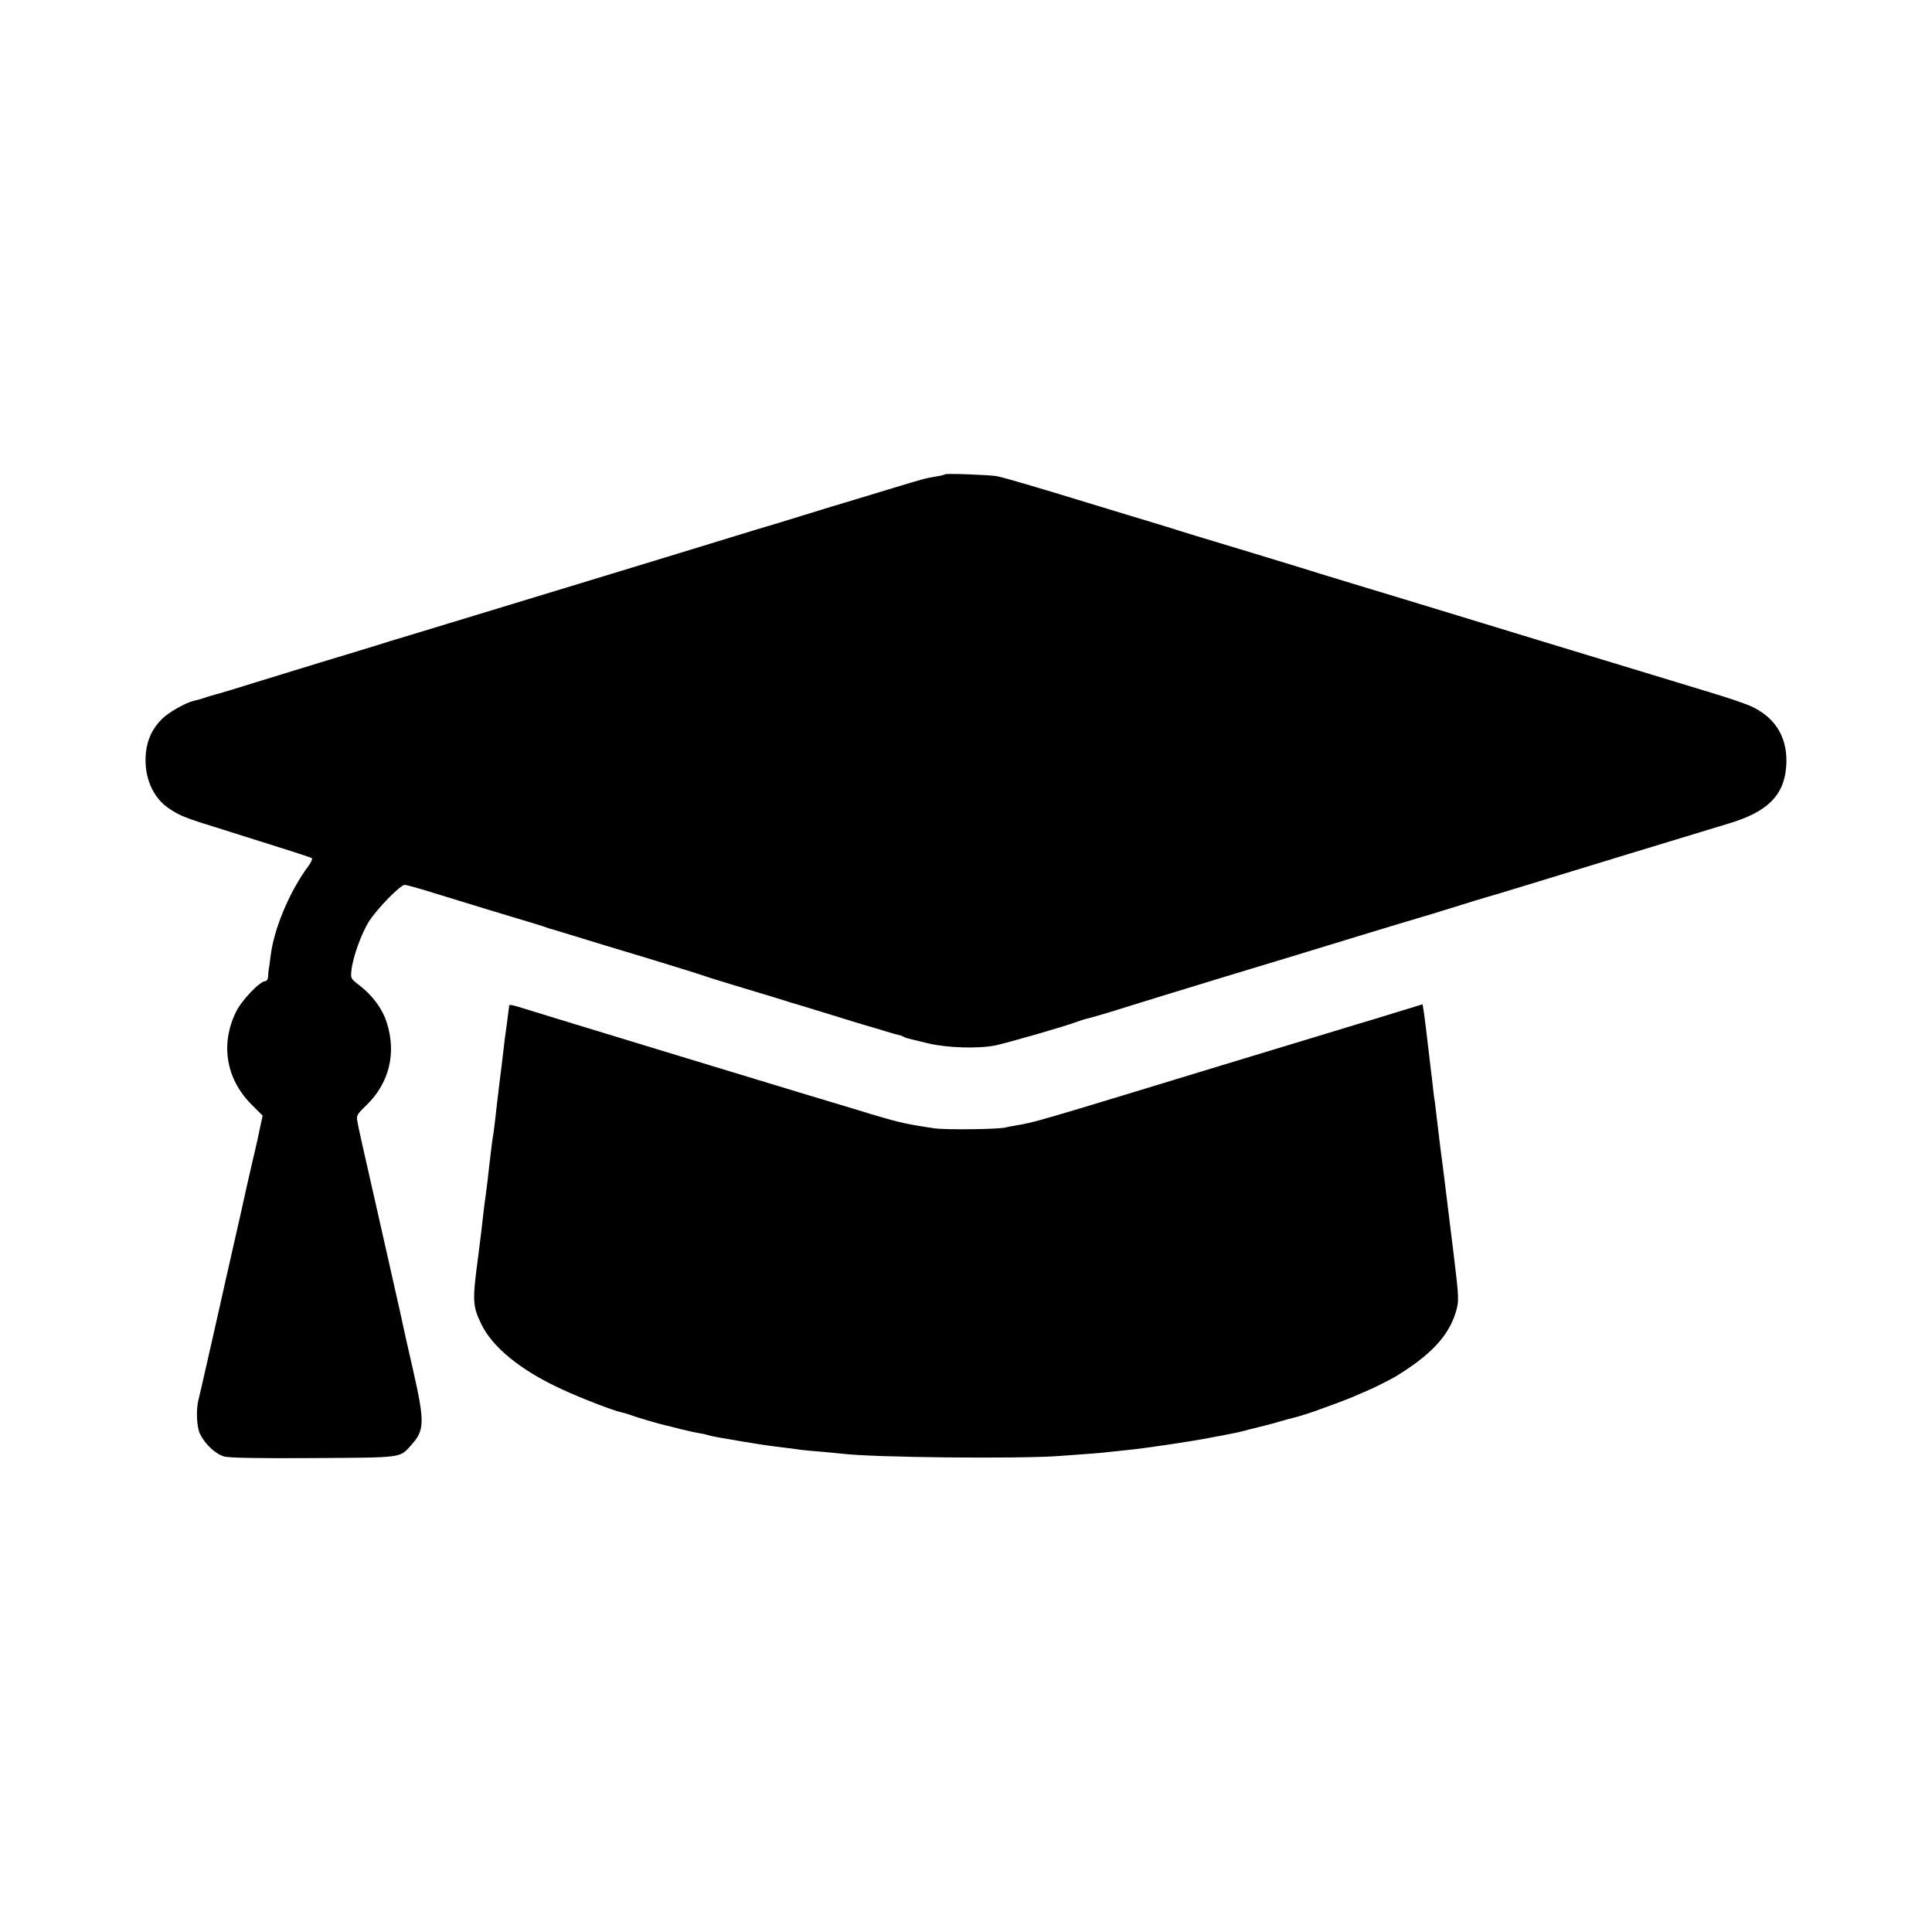 <?xml version="1.0" standalone="no"?>
<!DOCTYPE svg PUBLIC "-//W3C//DTD SVG 20010904//EN"
 "http://www.w3.org/TR/2001/REC-SVG-20010904/DTD/svg10.dtd">
<svg version="1.0" xmlns="http://www.w3.org/2000/svg"
 width="1024pt" height="1024pt" viewBox="0 0 1024 1024"
 preserveAspectRatio="xMidYMid meet">
<g transform="translate(0,1024) scale(0.1,-0.1)"
fill="#000000" stroke="none">
<path d="M5009 7726 c-2 -2 -20 -7 -39 -10 -61 -10 -74 -13 -231 -61 -230 -70
-283 -86 -294 -89 -5 -1 -57 -17 -115 -35 -58 -18 -150 -46 -205 -63 -55 -16
-156 -47 -225 -68 -69 -21 -341 -105 -605 -185 -264 -80 -523 -159 -575 -175
-52 -16 -207 -63 -345 -105 -137 -42 -277 -84 -310 -94 -33 -11 -107 -33 -165
-51 -113 -34 -248 -75 -540 -165 -102 -32 -198 -61 -215 -65 -16 -5 -46 -13
-65 -20 -19 -6 -44 -13 -55 -15 -42 -10 -132 -61 -167 -96 -51 -51 -78 -109
-85 -182 -11 -125 36 -236 127 -295 58 -38 81 -47 285 -110 388 -122 460 -145
468 -151 4 -4 -5 -23 -19 -42 -99 -133 -184 -335 -200 -479 -4 -30 -8 -62 -10
-70 -1 -8 -3 -25 -3 -37 -1 -13 -7 -23 -14 -23 -29 0 -126 -101 -156 -163 -84
-171 -53 -356 82 -491 l59 -59 -11 -51 c-6 -28 -13 -60 -15 -71 -2 -11 -18
-79 -35 -152 -17 -72 -32 -142 -35 -155 -4 -21 -26 -116 -100 -443 -13 -60
-50 -222 -81 -360 -31 -137 -59 -259 -62 -270 -15 -54 -11 -150 8 -187 28 -55
83 -106 129 -118 27 -7 185 -10 473 -8 476 3 454 0 515 67 73 80 74 122 12
397 -29 126 -54 238 -56 249 -5 25 5 -19 -119 530 -110 486 -111 488 -121 543
-6 29 -1 37 49 85 120 117 159 275 107 437 -24 75 -75 144 -148 200 -43 33
-44 35 -39 79 8 71 53 194 93 258 43 67 166 193 189 193 9 0 75 -18 148 -41
155 -48 470 -144 542 -165 28 -8 57 -18 65 -21 8 -3 20 -7 26 -8 7 -2 63 -19
125 -38 63 -20 229 -70 369 -112 140 -43 271 -83 290 -90 19 -7 98 -32 175
-55 77 -23 183 -55 235 -71 52 -17 102 -32 110 -34 8 -2 89 -27 180 -55 91
-28 172 -53 180 -55 8 -2 46 -13 84 -25 38 -12 77 -23 88 -25 10 -2 23 -7 28
-10 11 -7 13 -7 130 -35 100 -24 265 -29 355 -11 62 13 373 102 435 126 19 7
38 13 43 14 10 1 137 38 227 67 41 13 269 83 505 155 237 71 556 169 710 216
154 47 300 91 325 98 25 7 110 33 190 58 80 25 161 50 180 55 19 5 87 26 150
45 247 76 969 296 1125 343 203 61 290 148 302 298 12 147 -50 258 -180 320
-29 14 -128 48 -222 76 -510 155 -1385 421 -1560 475 -60 18 -209 63 -330 100
-121 37 -247 75 -280 86 -67 21 -407 124 -560 170 -55 17 -111 34 -125 39 -14
4 -56 17 -95 29 -38 11 -194 59 -346 105 -284 87 -431 130 -484 142 -34 7
-270 16 -276 10z"/>
<path d="M2699 4912 c-2 -15 -6 -49 -13 -102 -9 -62 -13 -94 -21 -165 -3 -27
-10 -86 -16 -130 -13 -108 -17 -141 -24 -205 -3 -30 -8 -66 -10 -80 -5 -24
-10 -69 -21 -160 -6 -57 -13 -116 -19 -160 -3 -19 -7 -53 -10 -75 -5 -48 -24
-208 -30 -250 -32 -239 -31 -266 16 -363 59 -123 210 -246 426 -345 98 -46
277 -115 318 -123 11 -2 31 -8 45 -13 27 -11 163 -51 189 -56 9 -2 43 -10 76
-19 33 -8 76 -18 95 -21 19 -3 43 -8 52 -11 22 -7 39 -10 181 -34 115 -19 143
-23 242 -35 22 -3 56 -7 75 -10 19 -2 69 -7 110 -10 41 -4 89 -8 105 -10 155
-20 935 -28 1150 -12 182 13 220 16 270 22 28 3 70 7 95 10 84 8 334 45 435
65 55 10 111 21 125 24 14 2 53 12 87 21 35 9 71 18 80 20 10 2 43 11 73 20
30 9 64 18 74 20 27 6 117 35 141 45 11 4 49 18 85 31 36 13 90 34 120 48 30
13 57 25 60 26 8 2 113 55 135 68 187 114 281 214 320 339 19 62 18 76 -10
308 -17 136 -22 178 -30 243 -12 97 -26 214 -30 242 -6 38 -23 184 -31 250 -3
28 -7 61 -9 75 -3 14 -7 48 -10 75 -3 28 -7 66 -10 85 -2 19 -7 58 -10 85 -12
105 -25 211 -30 241 l-5 31 -128 -39 c-70 -22 -163 -50 -207 -63 -44 -13 -370
-112 -725 -220 -1004 -306 -990 -302 -1095 -320 -16 -3 -41 -7 -55 -11 -44
-10 -323 -13 -380 -4 -118 18 -137 22 -195 36 -33 8 -98 27 -145 41 -47 15
-89 27 -95 29 -15 3 -1724 523 -1772 539 -24 7 -43 11 -44 7z"/>
</g>
</svg>
